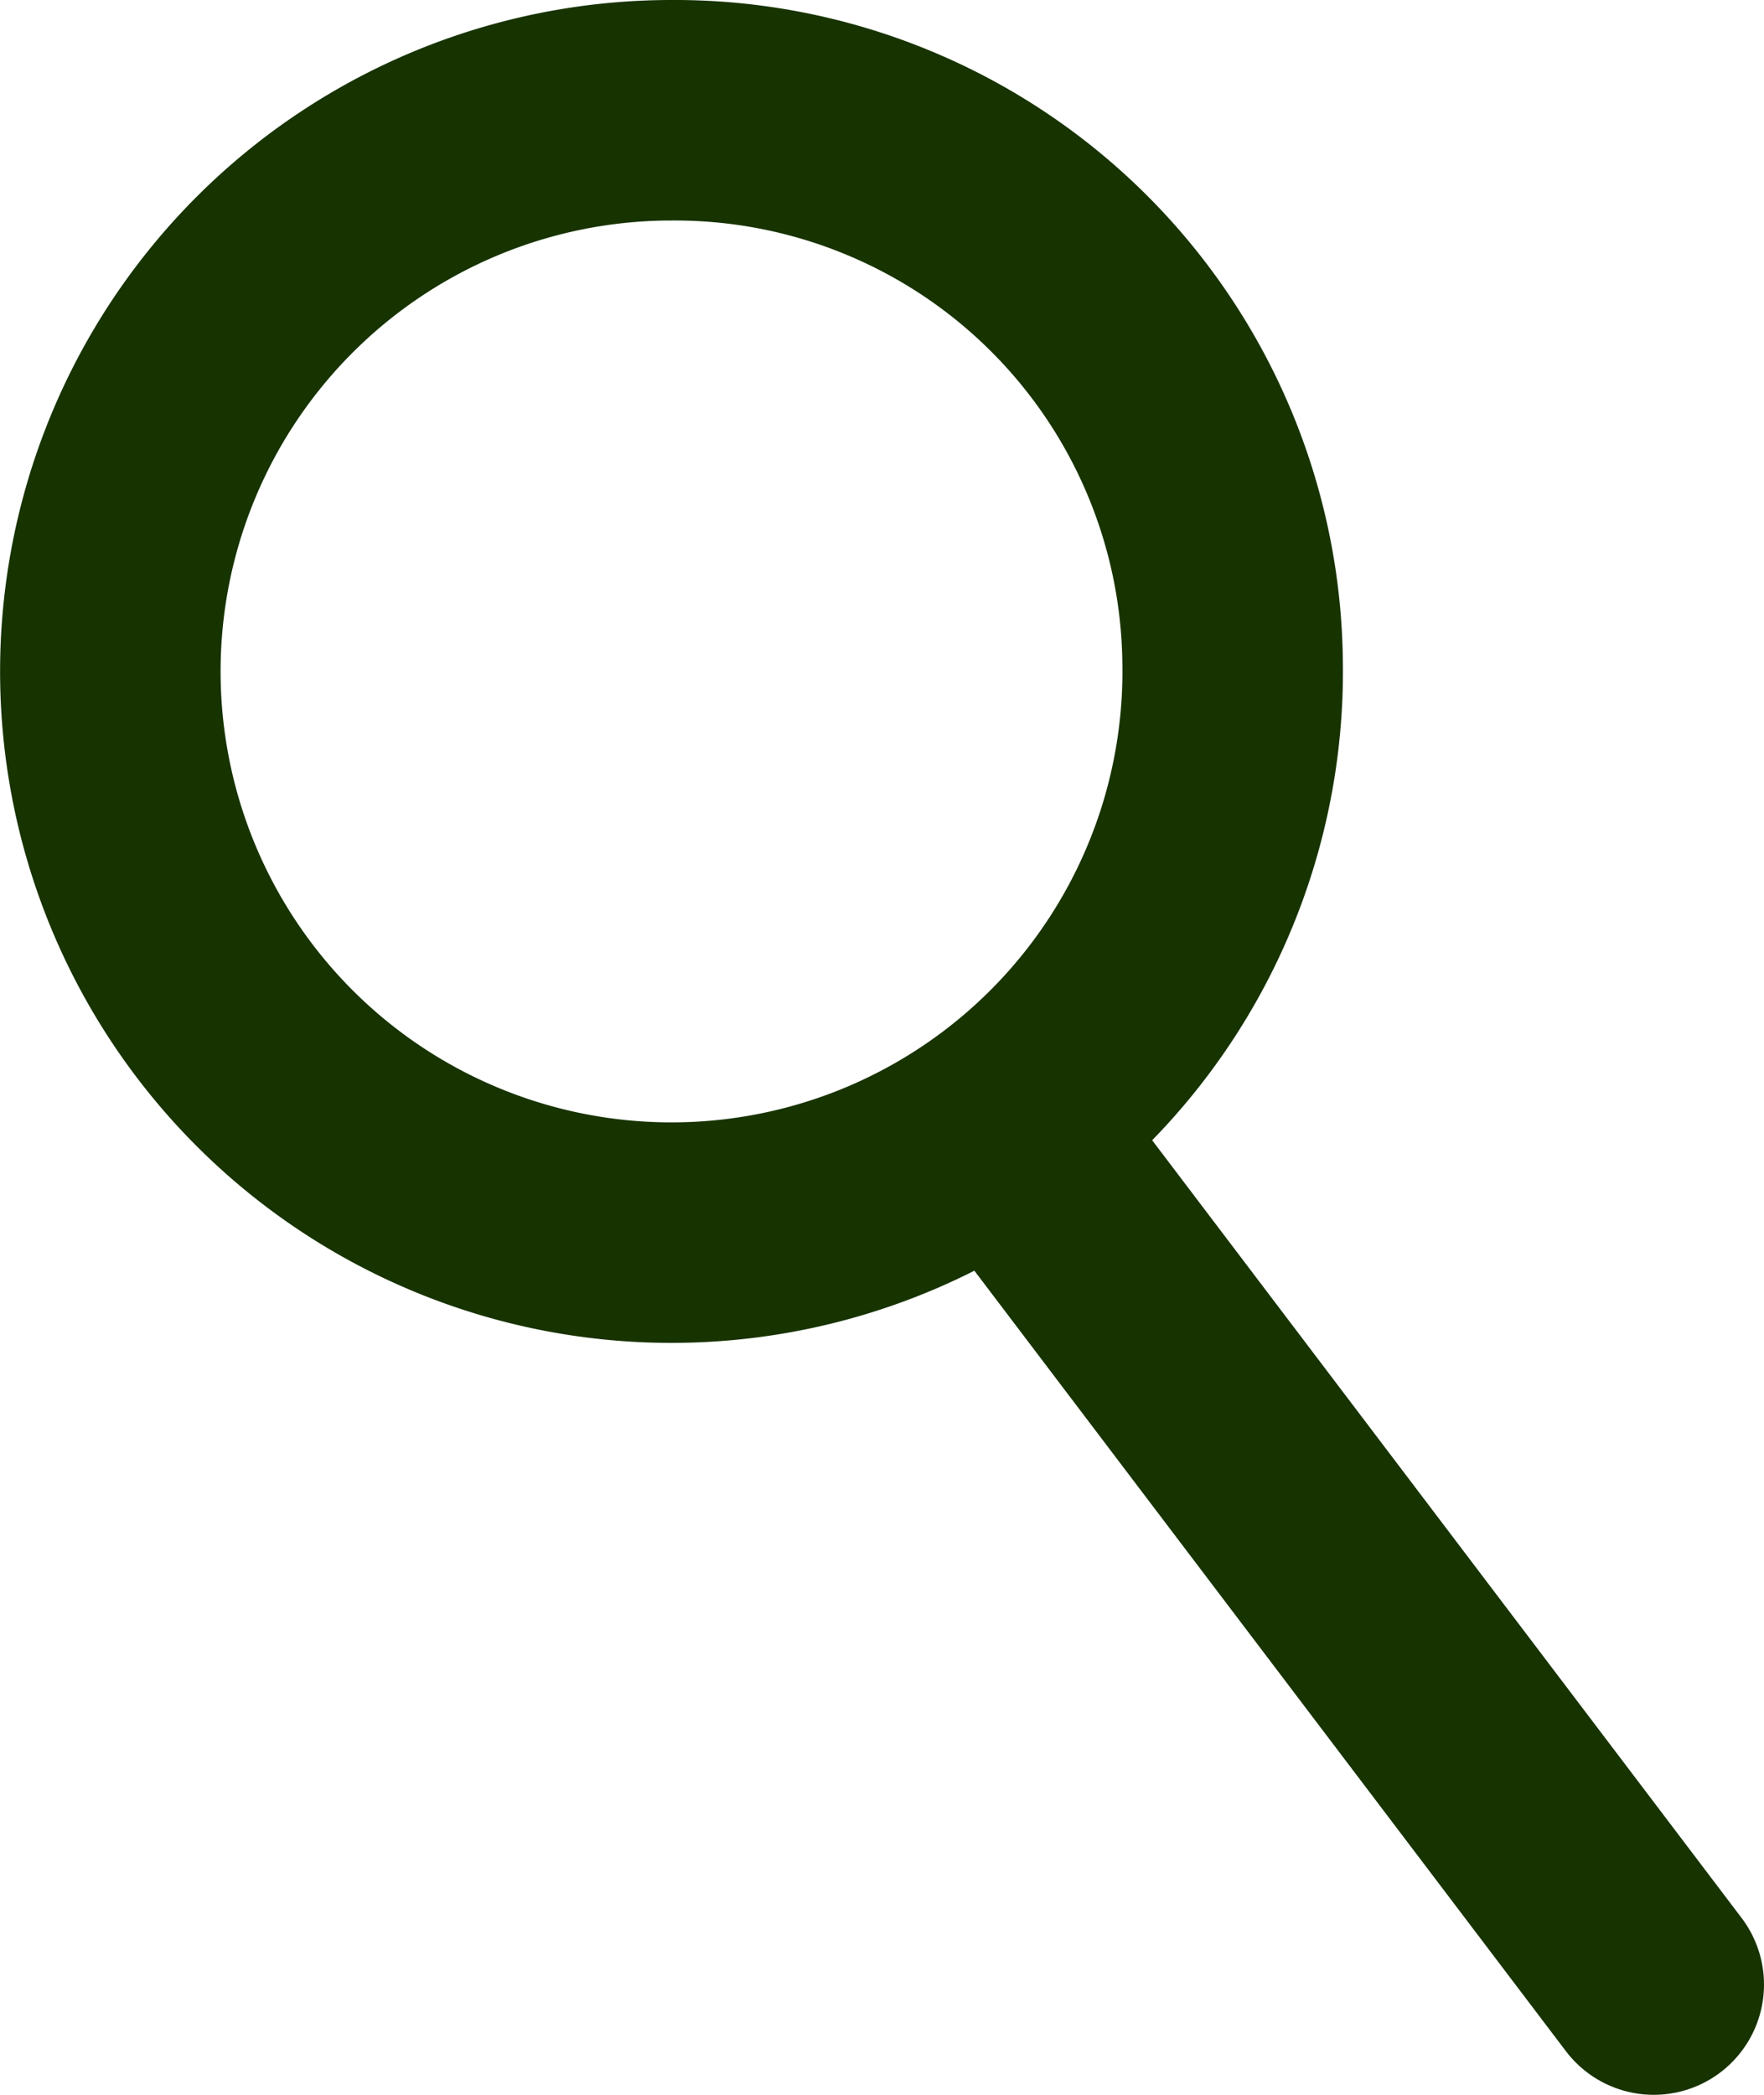 <svg id="Søk_mobil" xmlns="http://www.w3.org/2000/svg" xmlns:xlink="http://www.w3.org/1999/xlink" viewBox="0 0 16 19"><defs><style>.cls-1,.cls-3{fill:none;}.cls-2{clip-path:url(#clip-path);}.cls-3{stroke:#173300;stroke-linecap:round;stroke-miterlimit:10;stroke-width:2px;}</style><clipPath id="clip-path" transform="translate(-473.39 -261)"><rect class="cls-1" x="473.39" y="261" width="16" height="19"/></clipPath></defs><title>Søk_mobil</title><g class="cls-2"><path class="cls-3" d="M484.57,267a5.09,5.09,0,1,1-5.09-5A5.06,5.06,0,0,1,484.57,267Z" transform="translate(-473.39 -261)"/><line class="cls-3" x1="9.27" y1="10.44" x2="15" y2="18"/></g></svg>
